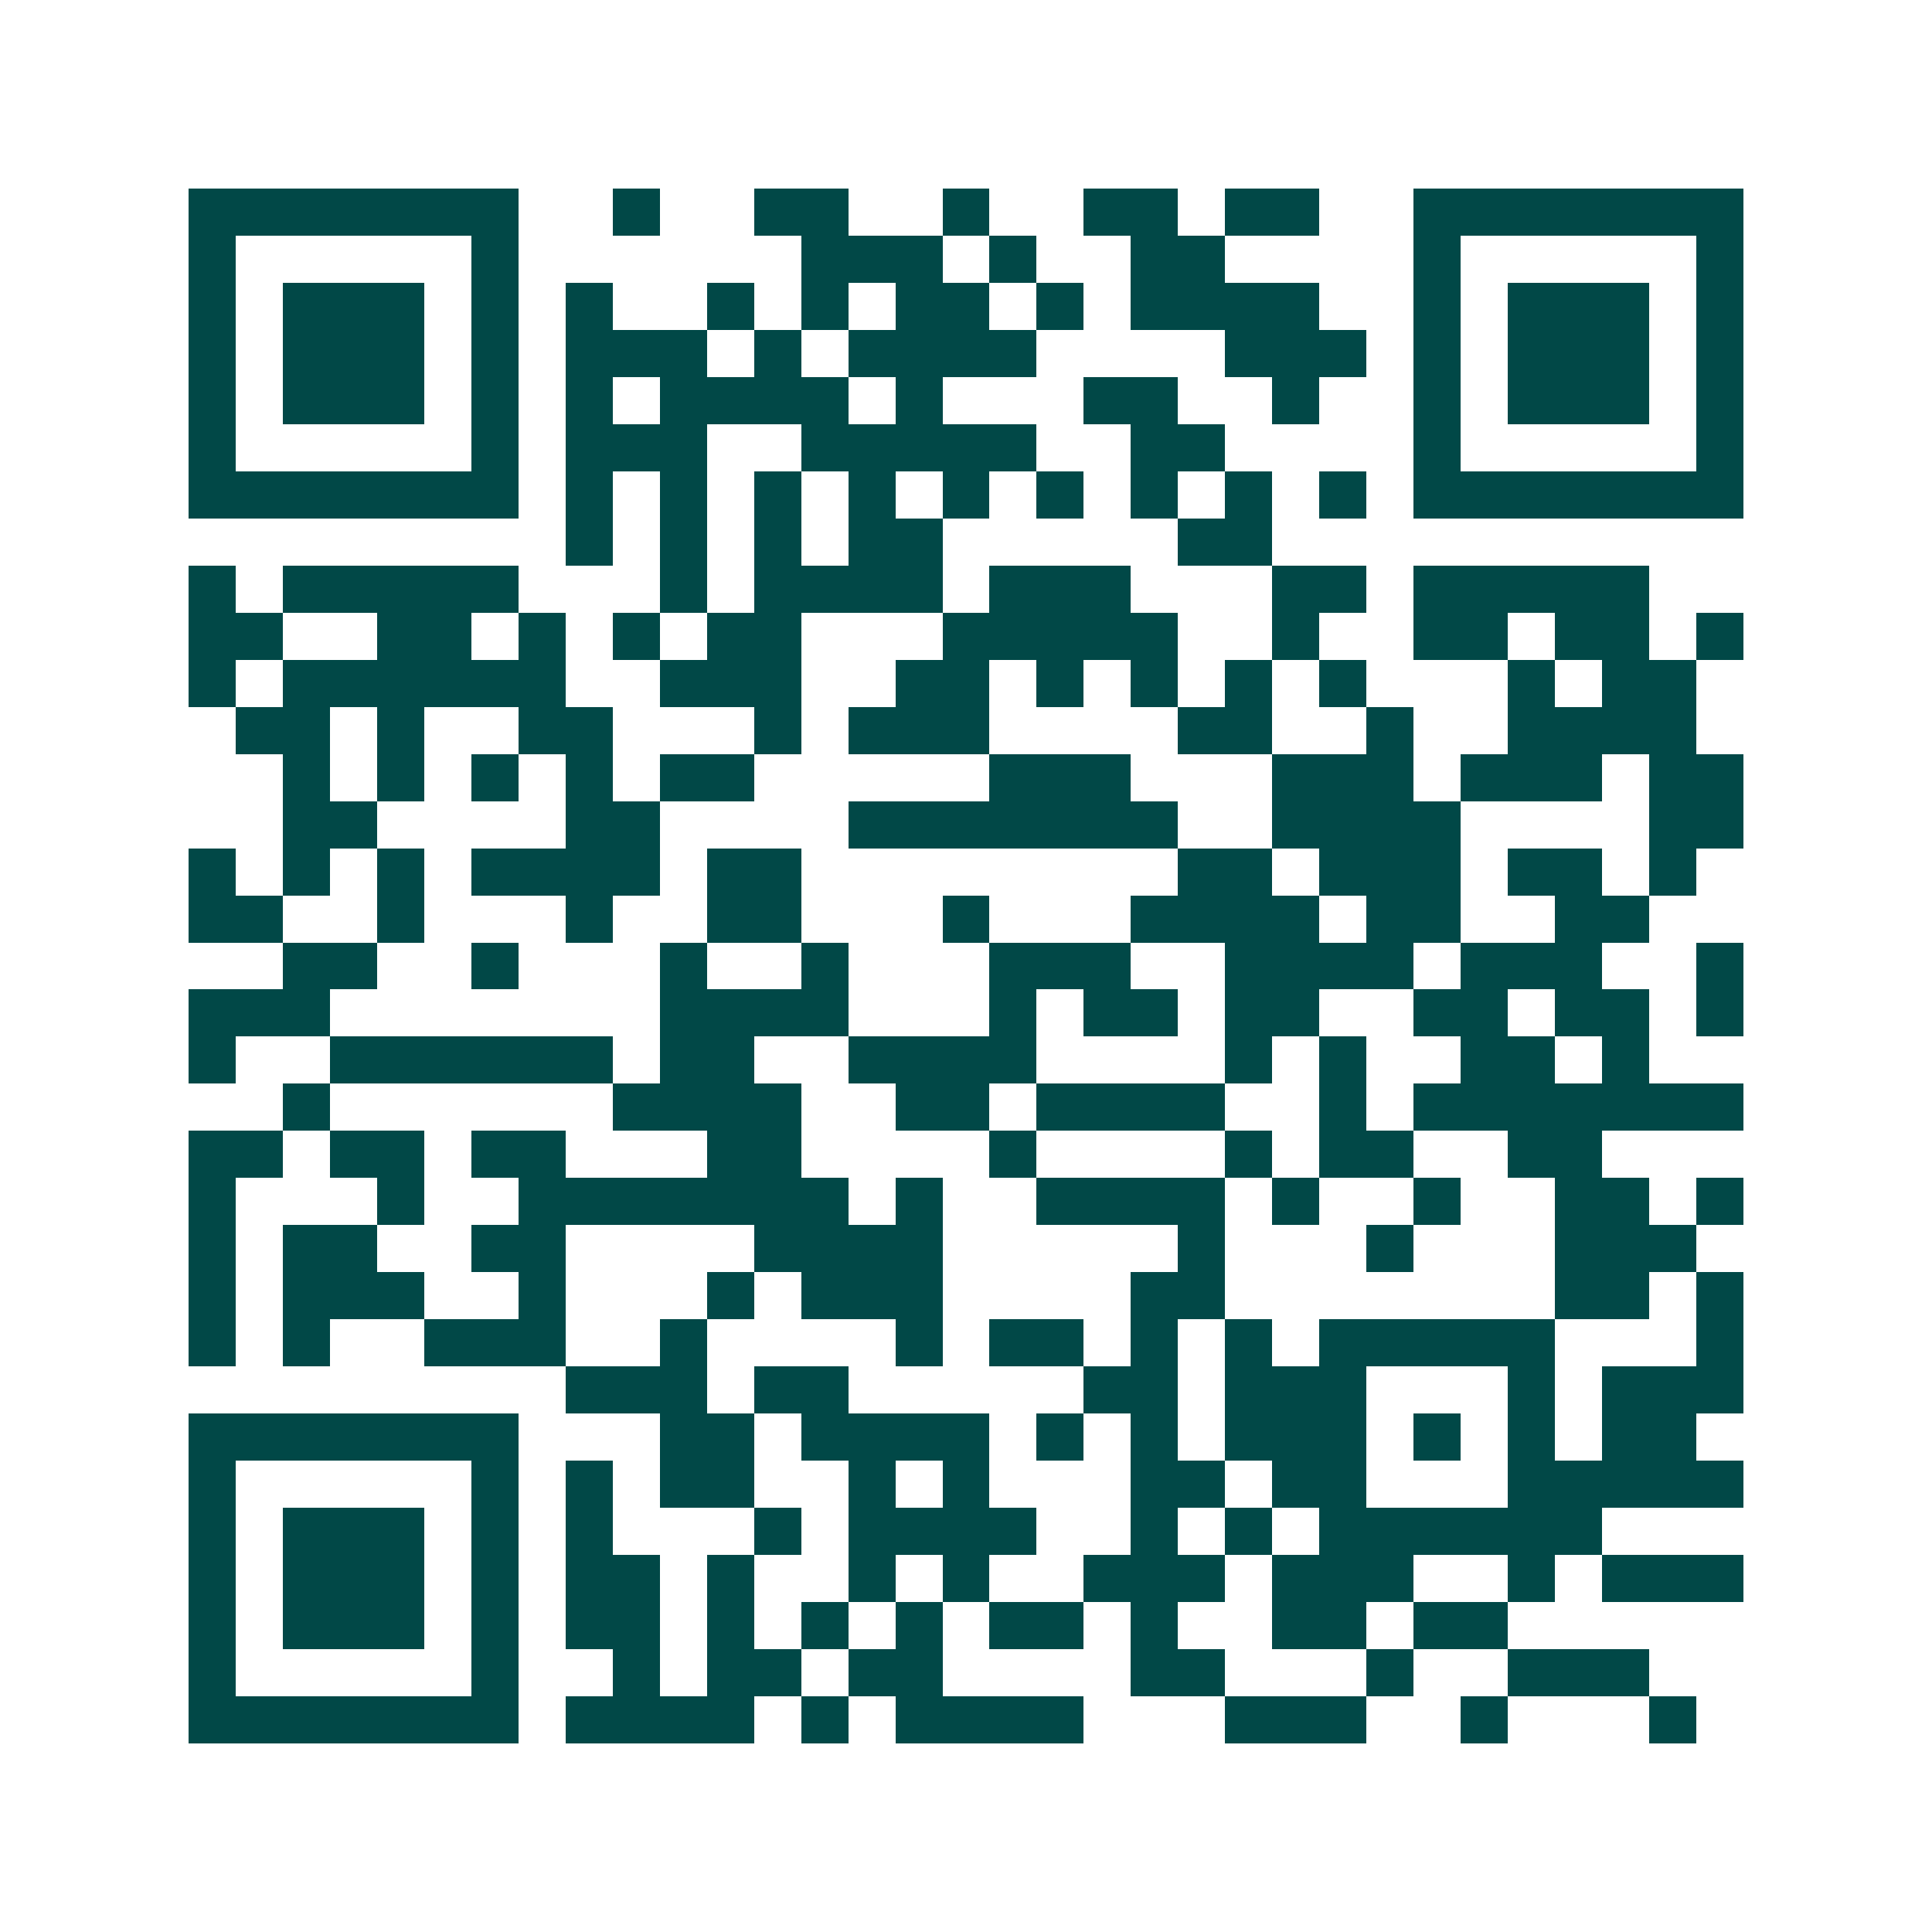 <svg xmlns="http://www.w3.org/2000/svg" width="200" height="200" viewBox="0 0 41 41" shape-rendering="crispEdges"><path fill="#ffffff" d="M0 0h41v41H0z"/><path stroke="#014847" d="M4 4.5h7m2 0h1m2 0h2m2 0h1m2 0h2m1 0h2m2 0h7M4 5.5h1m5 0h1m6 0h3m1 0h1m2 0h2m4 0h1m5 0h1M4 6.5h1m1 0h3m1 0h1m1 0h1m2 0h1m1 0h1m1 0h2m1 0h1m1 0h4m2 0h1m1 0h3m1 0h1M4 7.5h1m1 0h3m1 0h1m1 0h3m1 0h1m1 0h4m4 0h3m1 0h1m1 0h3m1 0h1M4 8.5h1m1 0h3m1 0h1m1 0h1m1 0h4m1 0h1m3 0h2m2 0h1m2 0h1m1 0h3m1 0h1M4 9.5h1m5 0h1m1 0h3m2 0h5m2 0h2m4 0h1m5 0h1M4 10.5h7m1 0h1m1 0h1m1 0h1m1 0h1m1 0h1m1 0h1m1 0h1m1 0h1m1 0h1m1 0h7M12 11.5h1m1 0h1m1 0h1m1 0h2m5 0h2M4 12.5h1m1 0h5m3 0h1m1 0h4m1 0h3m3 0h2m1 0h5M4 13.5h2m2 0h2m1 0h1m1 0h1m1 0h2m3 0h5m2 0h1m2 0h2m1 0h2m1 0h1M4 14.5h1m1 0h6m2 0h3m2 0h2m1 0h1m1 0h1m1 0h1m1 0h1m3 0h1m1 0h2M5 15.5h2m1 0h1m2 0h2m3 0h1m1 0h3m4 0h2m2 0h1m2 0h4M6 16.5h1m1 0h1m1 0h1m1 0h1m1 0h2m5 0h3m3 0h3m1 0h3m1 0h2M6 17.5h2m4 0h2m4 0h7m2 0h4m4 0h2M4 18.5h1m1 0h1m1 0h1m1 0h4m1 0h2m8 0h2m1 0h3m1 0h2m1 0h1M4 19.5h2m2 0h1m3 0h1m2 0h2m3 0h1m3 0h4m1 0h2m2 0h2M6 20.5h2m2 0h1m3 0h1m2 0h1m3 0h3m2 0h4m1 0h3m2 0h1M4 21.5h3m7 0h4m3 0h1m1 0h2m1 0h2m2 0h2m1 0h2m1 0h1M4 22.5h1m2 0h6m1 0h2m2 0h4m4 0h1m1 0h1m2 0h2m1 0h1M6 23.5h1m6 0h4m2 0h2m1 0h4m2 0h1m1 0h7M4 24.5h2m1 0h2m1 0h2m3 0h2m4 0h1m4 0h1m1 0h2m2 0h2M4 25.5h1m3 0h1m2 0h7m1 0h1m2 0h4m1 0h1m2 0h1m2 0h2m1 0h1M4 26.5h1m1 0h2m2 0h2m4 0h4m5 0h1m3 0h1m3 0h3M4 27.5h1m1 0h3m2 0h1m3 0h1m1 0h3m4 0h2m7 0h2m1 0h1M4 28.5h1m1 0h1m2 0h3m2 0h1m4 0h1m1 0h2m1 0h1m1 0h1m1 0h5m3 0h1M12 29.5h3m1 0h2m5 0h2m1 0h3m3 0h1m1 0h3M4 30.5h7m3 0h2m1 0h4m1 0h1m1 0h1m1 0h3m1 0h1m1 0h1m1 0h2M4 31.5h1m5 0h1m1 0h1m1 0h2m2 0h1m1 0h1m3 0h2m1 0h2m3 0h5M4 32.5h1m1 0h3m1 0h1m1 0h1m3 0h1m1 0h4m2 0h1m1 0h1m1 0h6M4 33.5h1m1 0h3m1 0h1m1 0h2m1 0h1m2 0h1m1 0h1m2 0h3m1 0h3m2 0h1m1 0h3M4 34.5h1m1 0h3m1 0h1m1 0h2m1 0h1m1 0h1m1 0h1m1 0h2m1 0h1m2 0h2m1 0h2M4 35.5h1m5 0h1m2 0h1m1 0h2m1 0h2m4 0h2m3 0h1m2 0h3M4 36.5h7m1 0h4m1 0h1m1 0h4m3 0h3m2 0h1m3 0h1"/></svg>
